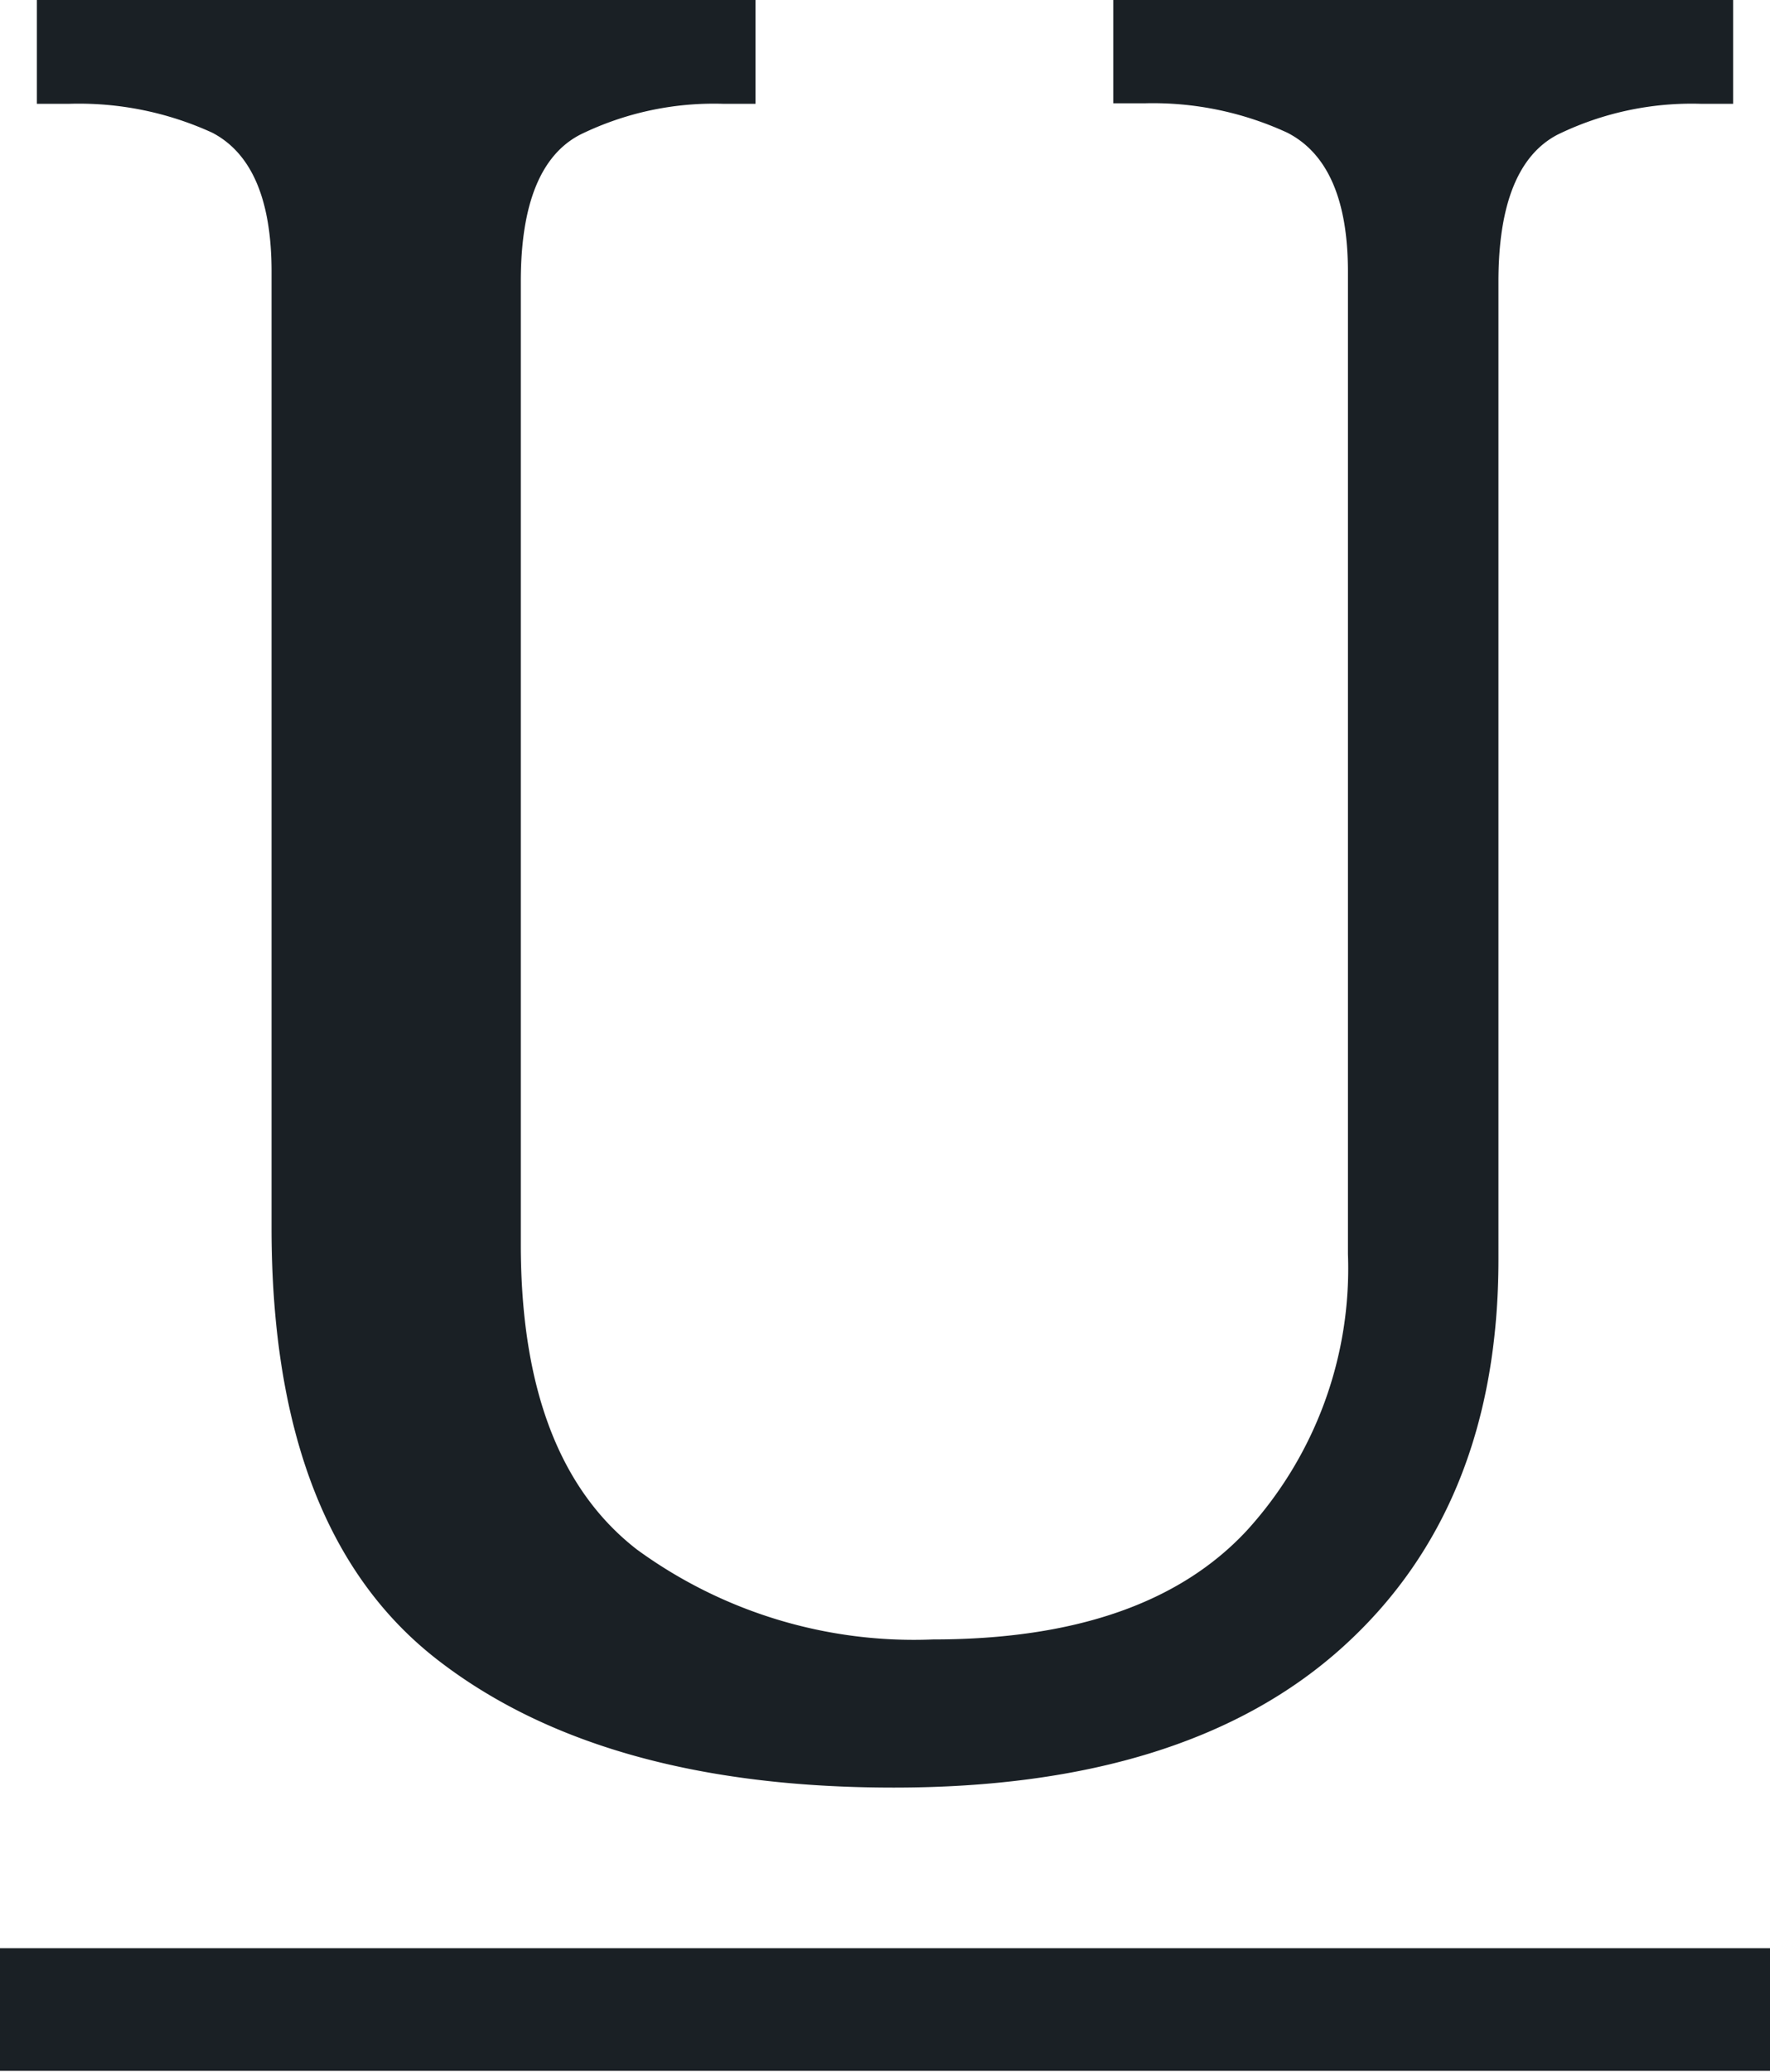 <svg xmlns="http://www.w3.org/2000/svg" viewBox="0 0 66.68 78.03"><defs><style>.cls-1{fill:#1a2025;}</style></defs><title>under@500xcomp</title><g id="Livello_2" data-name="Livello 2"><g id="Livello_1-2" data-name="Livello 1"><path class="cls-1" d="M33.67,67.33q-11,0-17.21-4.83T10.23,46.31V10.23C10.23,7.5,9.47,5.77,8,5A12.08,12.08,0,0,0,2.6,3.91H1.39V0H28.46V3.91H27.25a11.45,11.45,0,0,0-5.39,1.16c-1.49.77-2.24,2.62-2.24,5.53V46.87q0,8.1,4.37,11.49a17.7,17.7,0,0,0,11.16,3.39q8,0,11.81-4.09a14.65,14.65,0,0,0,3.82-10.42v-37C50.78,7.5,50,5.77,48.5,5a12.08,12.08,0,0,0-5.35-1.11H41.94V0H65.29V3.91H64.08a11.52,11.52,0,0,0-5.4,1.16c-1.48.77-2.23,2.62-2.23,5.53V47.43q0,9.3-5.86,14.6T33.67,67.33Z"/><path class="cls-1" d="M0,78V73.38H66.68V78Z"/></g></g></svg>
